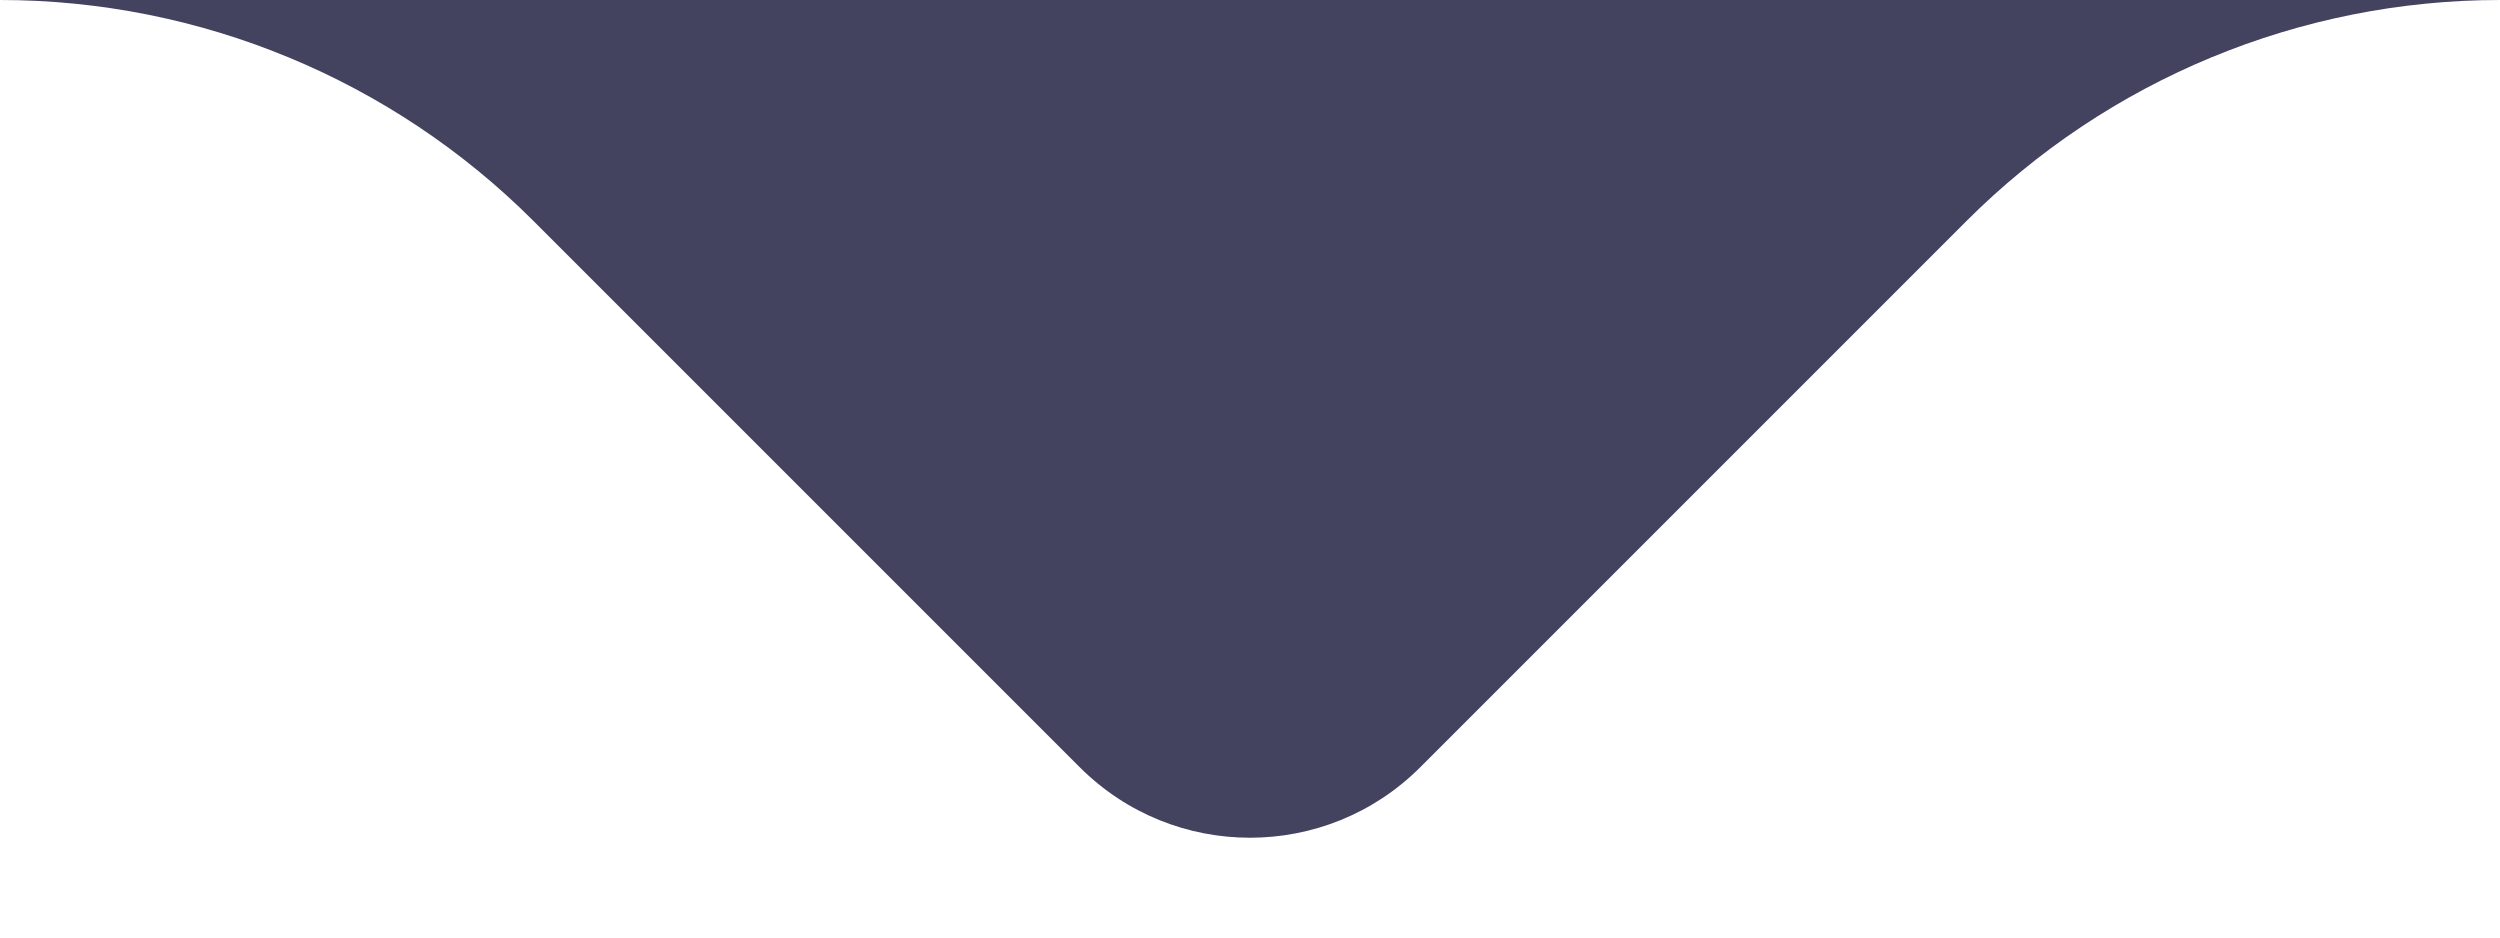 <svg xmlns="http://www.w3.org/2000/svg" width="16" height="6" viewBox="0 0 16 6" fill="none">
<path d="M16 0H0C1.281 0 2.509 0.509 3.414 1.414L6.91 4.91C7.512 5.512 8.488 5.512 9.09 4.91L12.586 1.414C13.491 0.509 14.719 0 16 0Z" fill="#434360"/>
</svg>